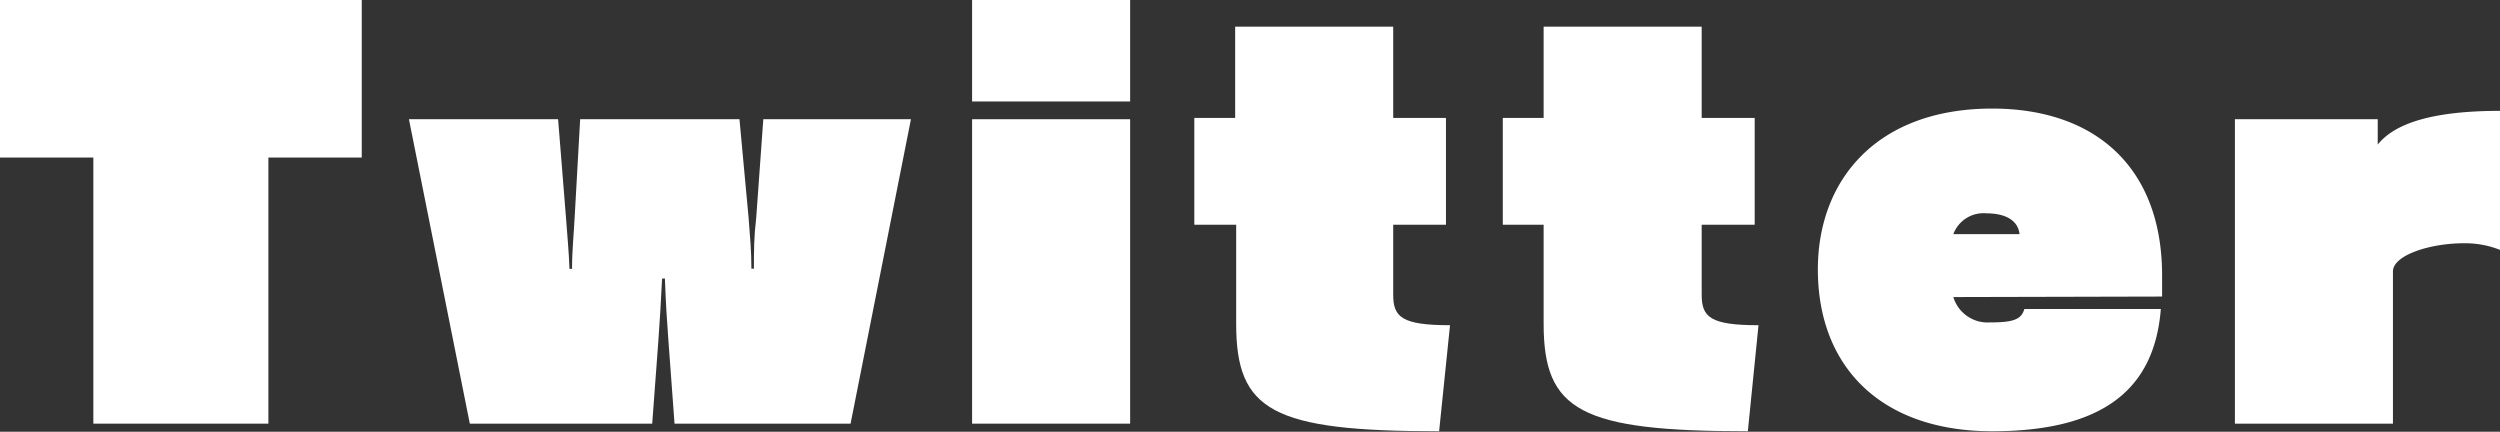 <svg xmlns="http://www.w3.org/2000/svg" viewBox="0 0 98.55 17.02"><rect x="0" y="0" width="98.55" height="17.02" fill="#333333" stroke="none"/><defs><style>.cls-1{fill:#fff;}</style></defs><title>bttxt_twitter</title><g id="レイヤー_2" data-name="レイヤー 2"><g id="txt"><path class="cls-1" d="M3.68,16.7V6.21H0V0H14.26V6.21H10.58V16.7Z"/><path class="cls-1" d="M26.59,16.7l-.24-3.26c-.06-.81-.1-1.41-.14-2.46H26.1c-.05,1-.09,1.63-.15,2.49l-.24,3.23H18.52l-2.4-12H22l.3,3.74c.06.82.12,1.41.15,2.16h.1c0-.75.07-1.34.11-2.16l.21-3.74h6.28l.36,3.89c.06.77.11,1.31.11,2h.1c0-.75,0-1.24.09-2l.28-3.89h5.82l-2.38,12Z"/><path class="cls-1" d="M38.32,4V0h6.23V4Zm0,12.7v-12h6.23v12Z"/><path class="cls-1" d="M56.73,17c-6.59,0-8-.81-8-4.24V8.86H47.08V4.65h1.61V1.05h6.23v3.6H57V8.86H54.92v2.76c0,.88.34,1.2,2.24,1.2Z"/><path class="cls-1" d="M68.9,17c-6.6,0-8.05-.81-8.05-4.24V8.86H59.24V4.65h1.61V1.05h6.23v3.6h2.09V8.86H67.08v2.76c0,.88.34,1.2,2.24,1.2Z"/><path class="cls-1" d="M77,11.71a1.41,1.41,0,0,0,1.43,1c.9,0,1.25-.1,1.37-.53h5.38C84.93,15.35,82.9,17,78.53,17s-6.87-2.53-6.87-6.38c0-3.53,2.33-6.34,6.87-6.34,4.07,0,6.7,2.32,6.7,6.58,0,.25,0,.53,0,.83Zm2.61-2.48c-.06-.56-.58-.82-1.3-.82A1.27,1.27,0,0,0,77,9.23Z"/><path class="cls-1" d="M88.1,16.7v-12h5.63v1c.66-.83,2.14-1.33,4.82-1.33V9.85a3.7,3.7,0,0,0-1.44-.26c-1.32,0-2.78.47-2.78,1.11v6Z"/></g></g></svg>